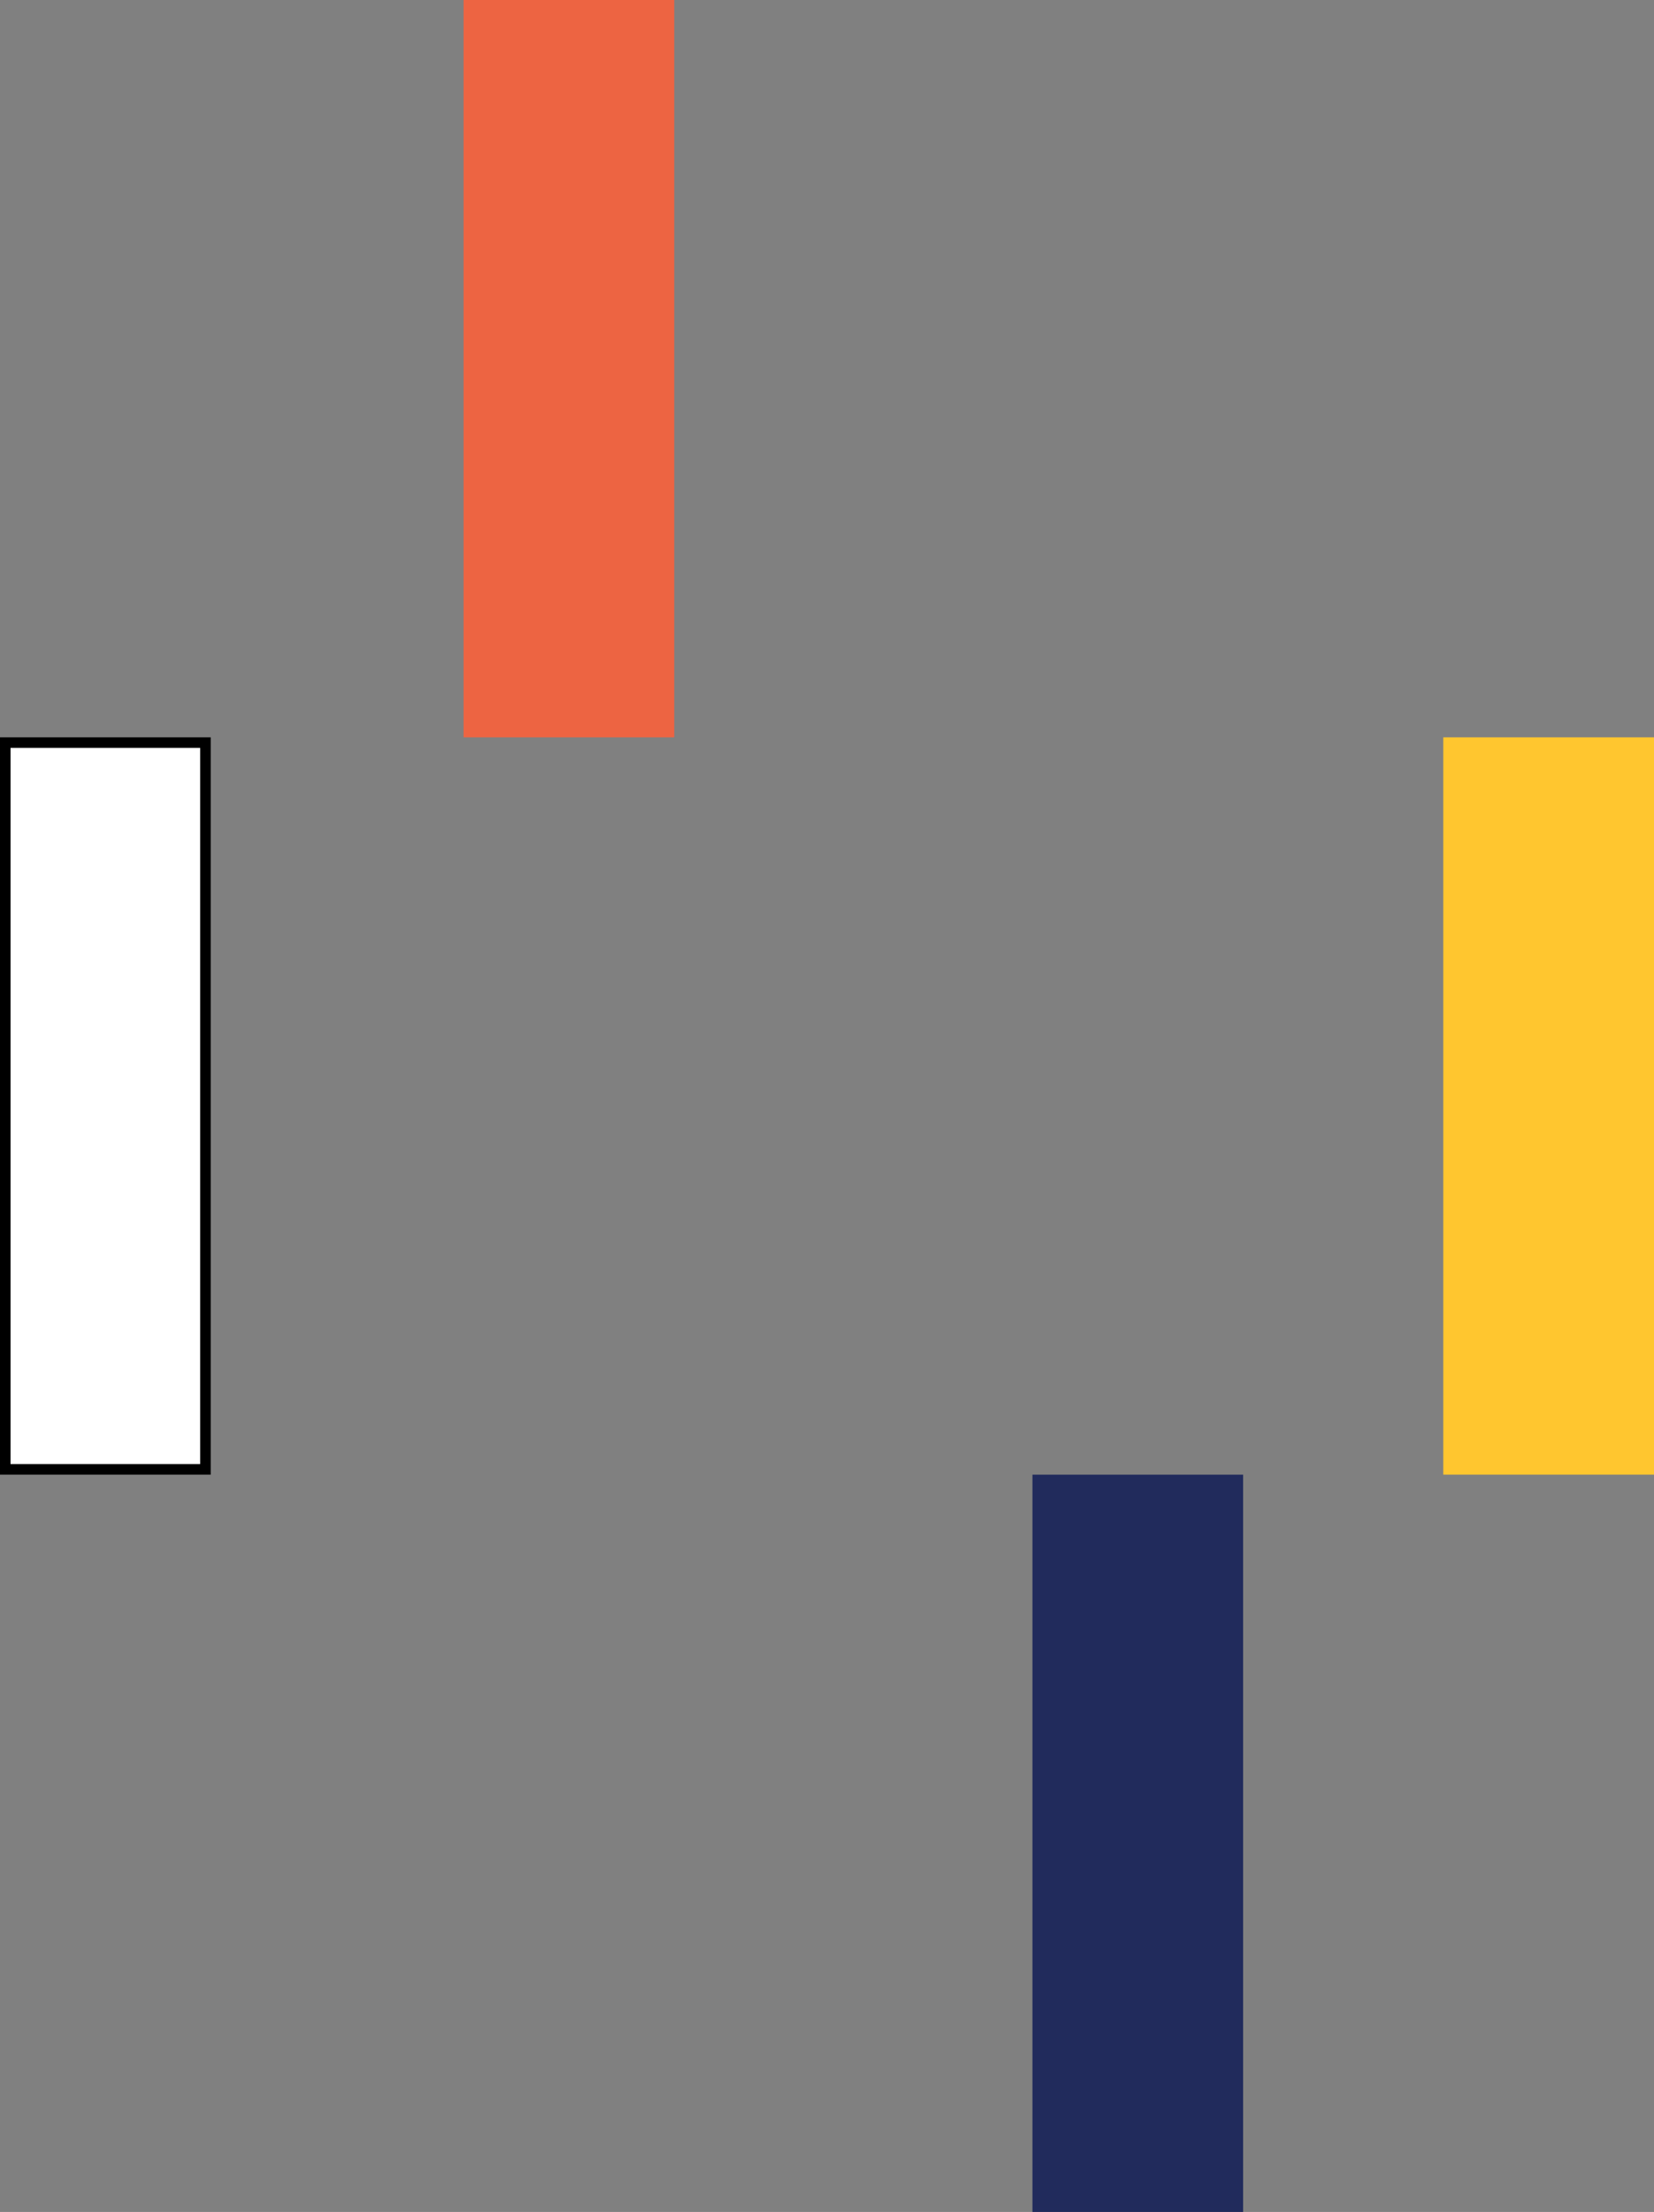 <svg width="157" height="210" viewBox="0 0 157 210" fill="none" xmlns="http://www.w3.org/2000/svg">
<rect x="0" y="0" width="157" height="210" fill="#808080" stroke="none"/>
<rect x="98" y="140" width="20" height="70" fill="#212B5C"/>
<rect x="0.5" y="70.5" width="19" height="69" fill="white" stroke="black"/>
<rect x="137" y="70" width="20" height="70" fill="#FFC62F"/>
<rect x="44" width="20" height="70" fill="#ED6442"/>
</svg>
